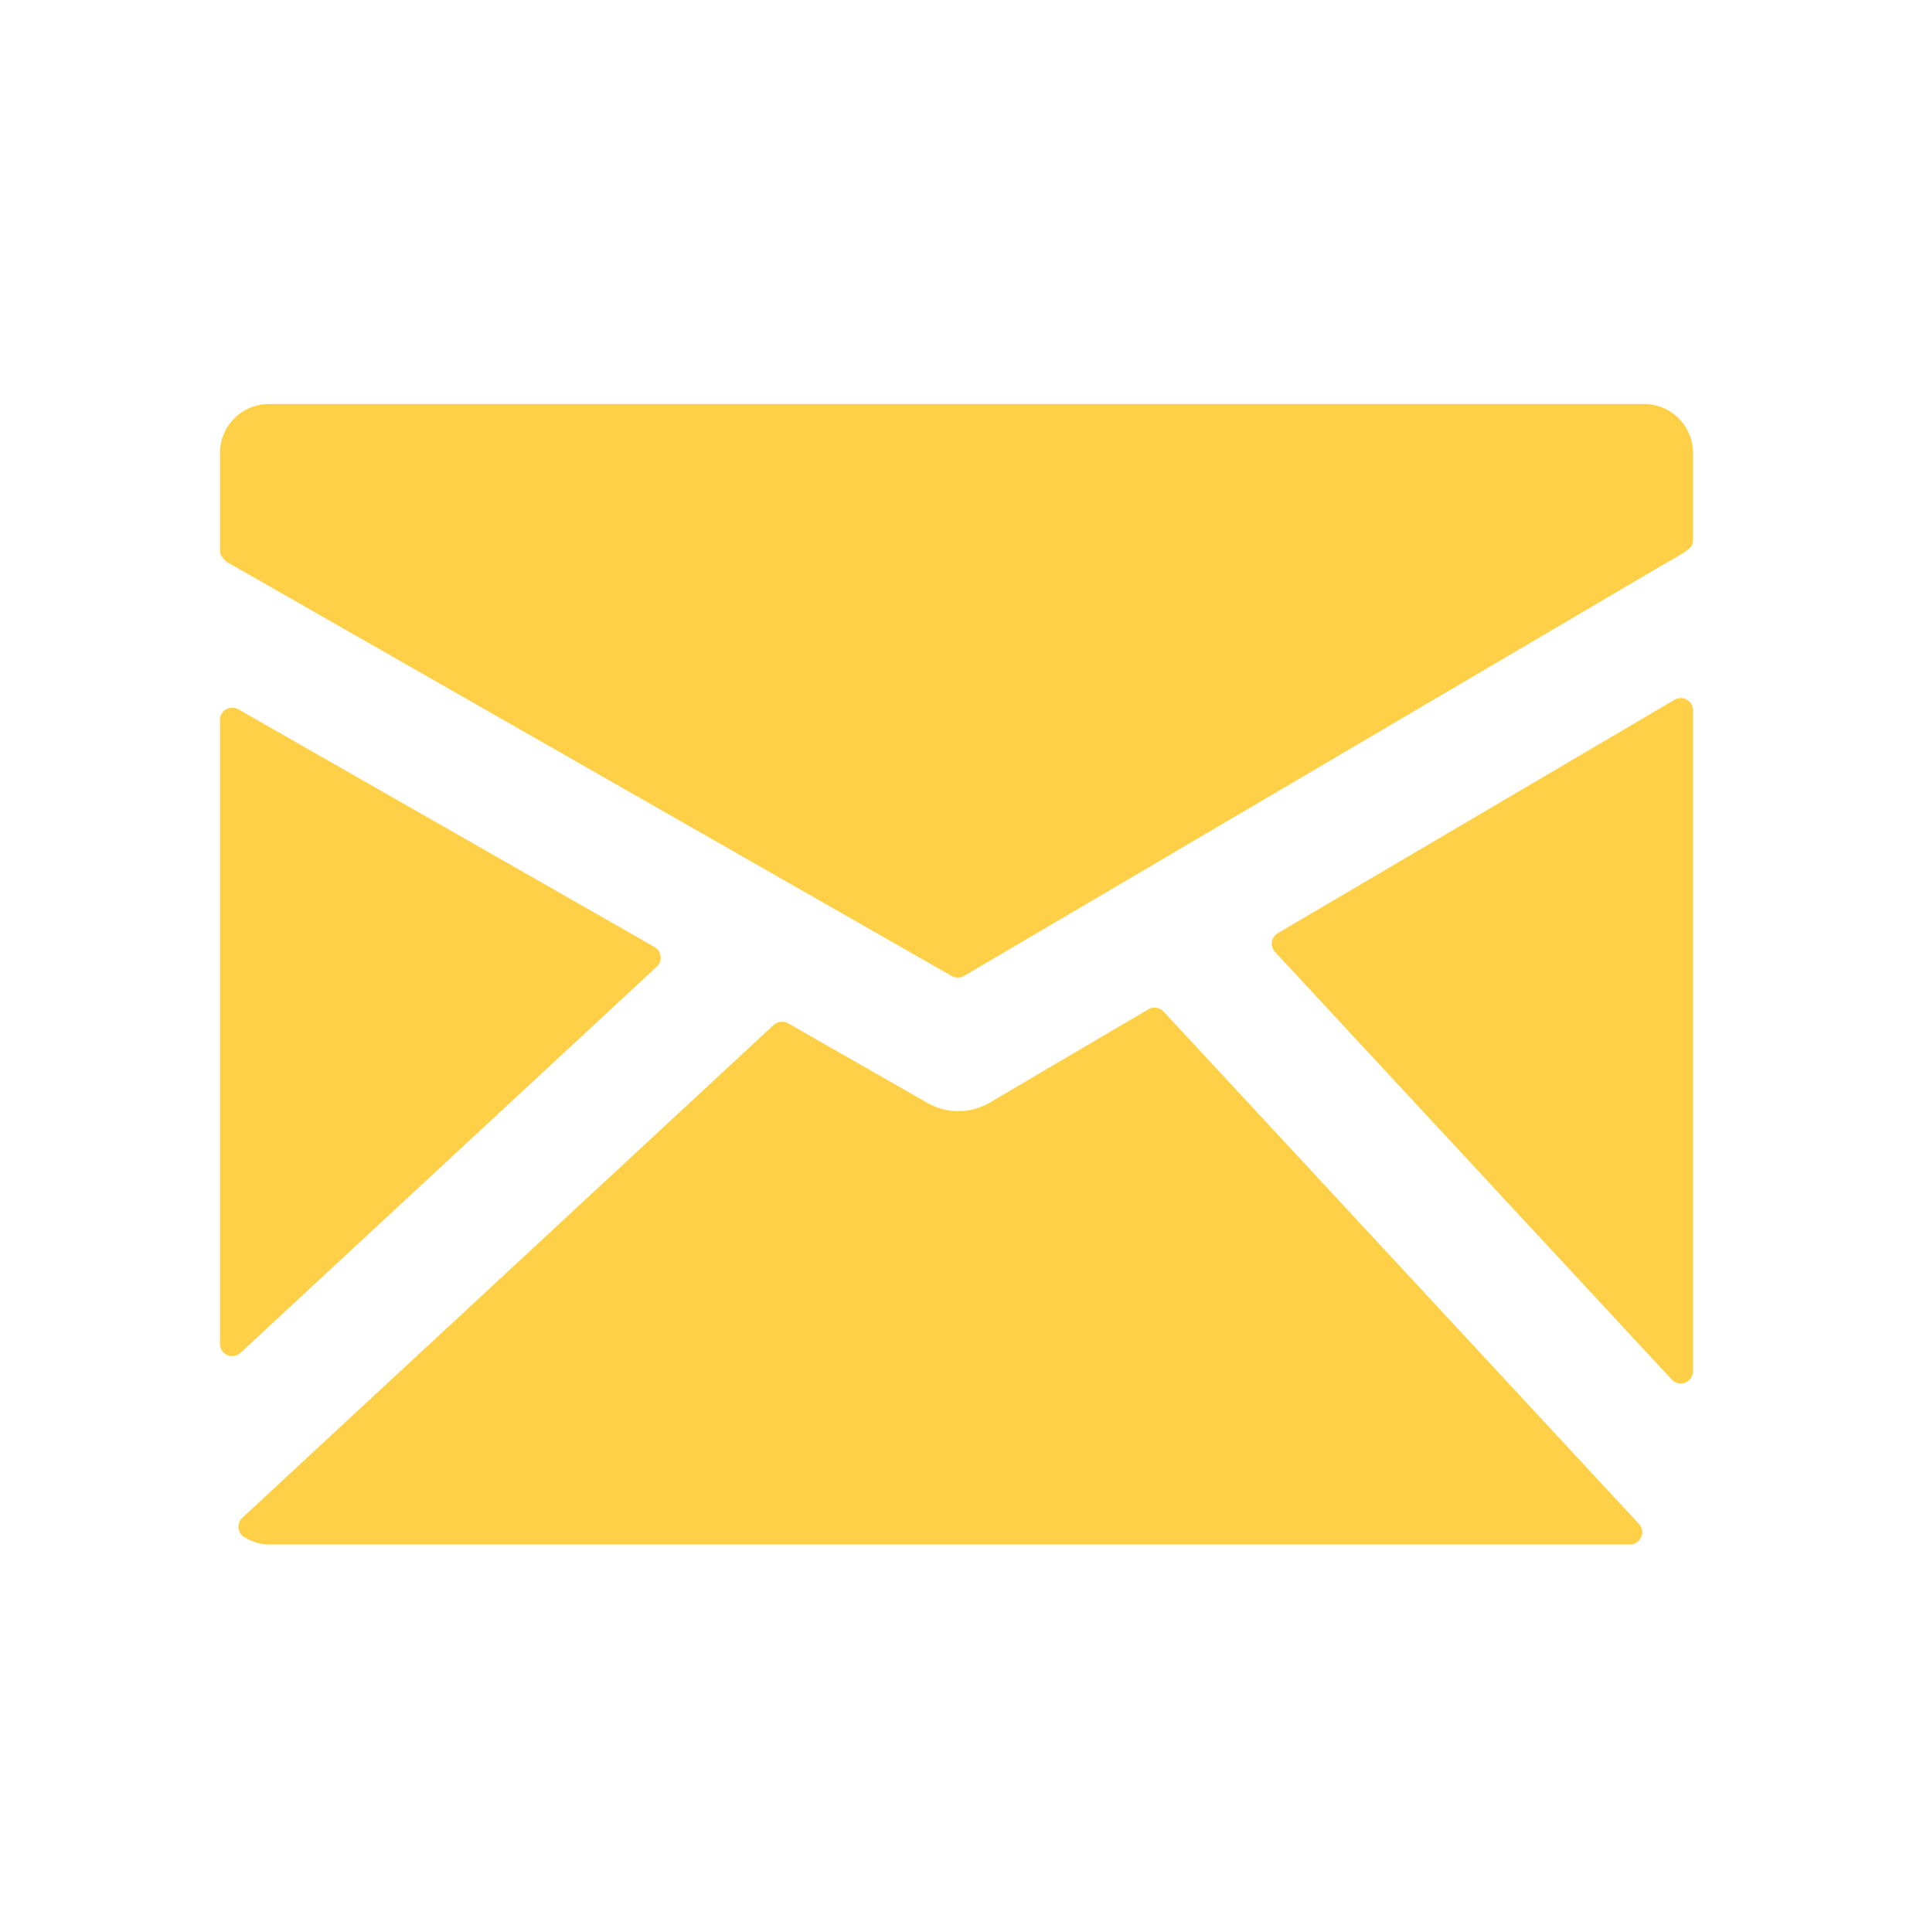 <?xml version="1.0" encoding="UTF-8"?> <svg xmlns="http://www.w3.org/2000/svg" width="100" height="101" viewBox="0 0 100 101" fill="none"><path d="M85.944 21.121H14.056C13.378 21.121 12.728 21.391 12.249 21.87C11.77 22.35 11.501 23 11.5 23.678V28.822C11.5 29.059 11.757 29.331 11.967 29.441L49.753 51.024C49.85 51.079 49.959 51.108 50.071 51.107C50.185 51.107 50.297 51.077 50.395 51.019L87.039 29.462C87.245 29.347 87.791 29.043 87.996 28.903C88.244 28.734 88.5 28.581 88.5 28.278V23.677C88.499 22.999 88.23 22.349 87.751 21.87C87.271 21.391 86.622 21.121 85.944 21.121ZM88.181 36.578C88.083 36.522 87.971 36.492 87.858 36.493C87.745 36.494 87.634 36.524 87.536 36.582L66.799 48.783C66.716 48.831 66.646 48.897 66.592 48.976C66.538 49.055 66.503 49.146 66.49 49.24C66.476 49.335 66.483 49.431 66.512 49.523C66.54 49.614 66.589 49.698 66.654 49.768L87.394 72.125C87.453 72.189 87.526 72.241 87.606 72.276C87.686 72.311 87.773 72.329 87.861 72.329C88.03 72.328 88.193 72.261 88.313 72.141C88.432 72.021 88.5 71.859 88.5 71.69V37.133C88.5 37.02 88.471 36.91 88.415 36.812C88.359 36.715 88.278 36.634 88.181 36.578ZM60.823 52.88C60.725 52.772 60.592 52.702 60.448 52.681C60.304 52.659 60.157 52.688 60.032 52.762L51.72 57.653C51.233 57.934 50.681 58.084 50.119 58.088C49.556 58.091 49.003 57.949 48.512 57.674L41.197 53.495C41.079 53.427 40.943 53.4 40.807 53.415C40.672 53.43 40.546 53.488 40.446 53.581L12.668 79.347C12.595 79.415 12.539 79.499 12.505 79.592C12.47 79.686 12.458 79.786 12.469 79.885C12.48 79.984 12.514 80.079 12.569 80.163C12.623 80.247 12.696 80.316 12.782 80.367C13.214 80.621 13.631 80.742 14.055 80.742H85.208C85.332 80.742 85.454 80.706 85.558 80.637C85.662 80.569 85.744 80.471 85.793 80.357C85.843 80.243 85.858 80.117 85.837 79.994C85.816 79.872 85.76 79.758 85.675 79.668L60.823 52.88ZM34.334 50.533C34.408 50.465 34.464 50.38 34.499 50.286C34.534 50.192 34.546 50.092 34.535 49.992C34.524 49.892 34.49 49.797 34.435 49.713C34.38 49.629 34.306 49.56 34.219 49.51L12.453 37.078C12.356 37.023 12.246 36.994 12.134 36.995C12.023 36.995 11.913 37.025 11.816 37.081C11.72 37.138 11.64 37.218 11.585 37.315C11.529 37.412 11.5 37.522 11.5 37.634V70.254C11.499 70.378 11.535 70.5 11.603 70.605C11.671 70.709 11.768 70.791 11.882 70.841C11.996 70.891 12.123 70.906 12.246 70.885C12.368 70.864 12.482 70.807 12.573 70.722L34.334 50.533Z" fill="#FED047"></path></svg> 